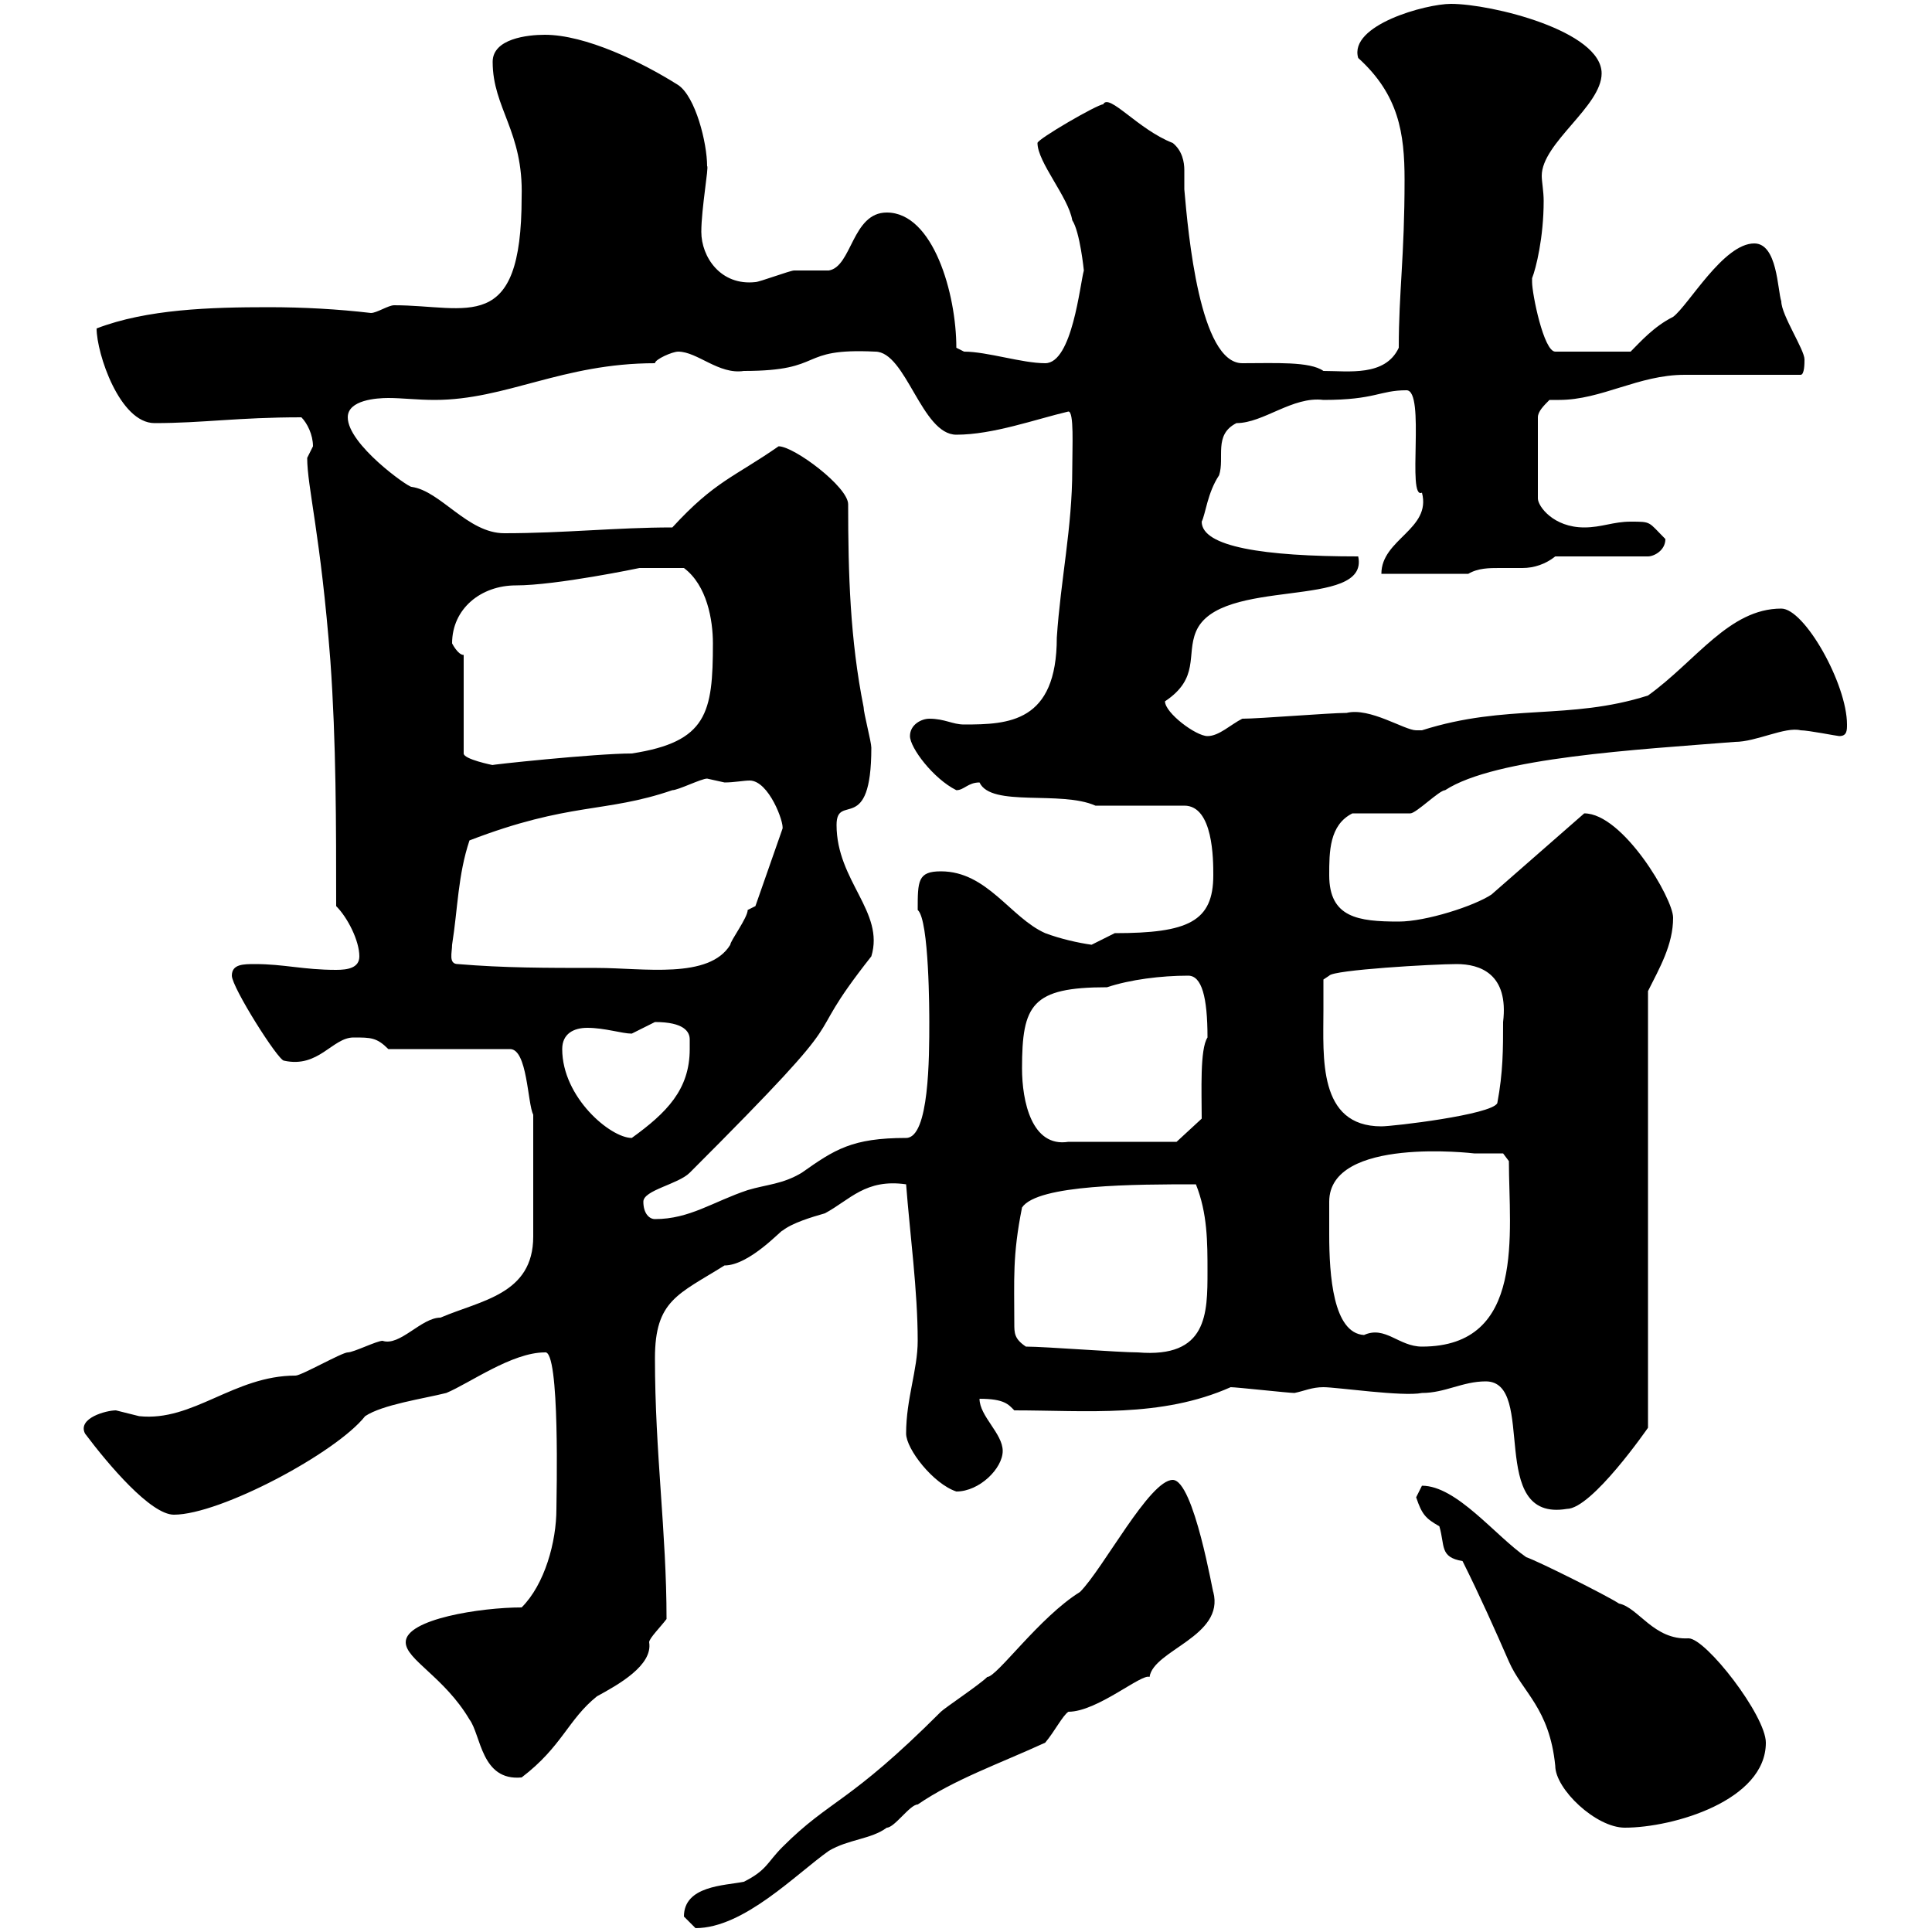 <svg xmlns="http://www.w3.org/2000/svg" xmlns:xlink="http://www.w3.org/1999/xlink" width="300" height="300"><path d="M106.20 297.60C106.20 297.60 108 299.40 108 299.40C115.50 299.40 123.60 291 128.70 287.40C131.70 285.60 135.30 285.60 137.70 283.80C138.90 283.80 141.30 280.20 142.50 280.20C148.20 276.30 155.10 273.90 162.30 270.60C163.80 268.80 165 266.40 165.90 265.80C170.40 265.80 177.30 259.80 178.50 260.40C179.10 256.20 190.20 254.10 188.40 247.20C188.40 247.80 185.40 229.80 182.10 229.80C178.50 229.80 171.30 243.60 167.70 247.20C161.40 251.10 154.80 260.40 153.30 260.40C152.10 261.60 146.70 265.20 146.10 265.80C131.70 280.20 129 279.30 121.50 286.80C119.10 289.20 119.10 290.40 115.50 292.20C112.50 292.80 106.20 292.80 106.20 297.60ZM227.10 242.40C229.80 247.80 232.20 253.20 234.30 258C236.40 262.80 240.60 265.20 241.50 274.20C241.50 277.80 247.80 283.80 252.30 283.80C259.80 283.80 274.20 279.60 274.20 270.60C274.20 266.40 264.90 254.40 262.20 254.40C256.80 254.70 254.40 249.60 251.40 249C249.60 247.80 238.80 242.40 237 241.80C232.20 238.50 226.20 230.70 220.80 230.70C220.80 230.70 219.90 232.50 219.90 232.50C220.80 235.20 221.40 235.80 223.50 237C224.40 240 223.50 241.80 227.10 242.40ZM63 255C63 257.70 69 260.40 72.90 267C74.70 269.40 74.70 276.60 81 276C87.30 271.20 88.20 267 92.70 263.40C96 261.60 101.40 258.60 100.80 255C100.80 254.40 102.60 252.60 103.50 251.40C103.50 237.90 101.70 225.60 101.70 210.90C101.70 201.90 105.30 201 112.50 196.50C116.40 196.50 121.50 190.80 121.50 191.10C123 189.90 126 189 128.10 188.40C132 186.30 134.40 183 140.70 183.90C141.30 191.70 142.50 200.40 142.50 208.20C142.50 212.70 140.70 217.20 140.70 222.60C140.70 225 144.90 230.40 148.50 231.60C152.10 231.60 155.70 228 155.70 225.30C155.70 222.60 152.10 219.90 152.10 217.20C156 217.20 156.60 218.10 157.50 219C168.60 219 180.30 220.20 191.10 215.40C192 215.40 200.10 216.30 201 216.30C202.50 216 203.70 215.40 205.50 215.40C207.60 215.40 217.80 216.90 220.80 216.30C224.40 216.30 227.10 214.50 230.70 214.50C238.80 214.50 230.70 236.40 243.30 234.30C247.20 234.30 255.90 221.70 255.90 221.70L255.90 153.90C257.70 150.30 259.80 146.70 259.80 142.50C259.80 139.50 252 126.30 246 126.30L231.60 138.90C228.90 140.70 221.40 143.10 217.20 143.10C210.90 143.10 206.40 142.50 206.40 135.90C206.40 132.30 206.40 128.10 210 126.30C211.80 126.30 218.10 126.30 219 126.30C219.90 126.30 223.50 122.70 224.40 122.70C232.20 117.60 254.40 116.40 269.40 115.20C272.70 115.20 277.20 112.80 279.60 113.40C280.80 113.40 285.30 114.30 285.60 114.30C286.80 114.30 286.80 113.40 286.80 112.50C286.80 106.20 280.20 94.50 276.60 94.50C268.50 94.50 263.40 102.60 255.90 108C243.60 111.90 234 109.20 220.80 113.40C220.80 113.40 220.80 113.40 219.90 113.40C218.10 113.40 212.70 109.80 209.10 110.70C206.40 110.70 195.60 111.60 192.90 111.60C191.10 112.50 189.30 114.30 187.50 114.30C185.70 114.30 180.90 110.70 180.90 108.90C186.30 105.30 184.20 101.70 185.70 98.10C189.30 89.40 212.70 94.80 210.90 86.40C196.20 86.40 186.60 84.90 186.60 81C187.20 79.80 187.50 76.50 189.30 73.80C190.20 71.10 188.40 67.50 192 65.70C196.20 65.70 200.70 61.50 205.50 62.10C213.60 62.10 214.20 60.60 218.40 60.60C221.40 60.60 218.40 77.70 220.80 76.50C222.30 82.20 214.50 83.70 214.50 89.10L228 89.10C229.50 88.20 231.30 88.20 232.80 88.20C234 88.20 235.20 88.20 236.40 88.20C238.20 88.20 240 87.60 241.50 86.40L255.90 86.40C256.80 86.40 258.60 85.50 258.60 83.70C255.90 81 256.50 81 253.20 81C250.50 81 248.70 81.90 246 81.90C241.20 81.90 238.80 78.60 238.80 77.40L238.80 64.80C238.80 63.90 239.70 63 240.60 62.10C241.20 62.10 241.80 62.10 242.10 62.10C248.70 62.10 254.40 58.20 261.60 58.20C264 58.20 276.60 58.20 279.60 58.20C280.20 58.20 280.20 56.40 280.20 55.80C280.20 54.30 276.60 48.90 276.60 46.80C276 45 276 37.80 272.40 37.80C267.60 37.80 262.20 47.40 259.80 49.20C256.80 50.70 254.70 53.10 253.20 54.60L241.50 54.60C239.70 54.60 237.90 45.60 237.90 43.80C237.90 43.80 237.90 43.20 237.90 43.20C238.50 41.70 239.70 36.90 239.70 31.20C239.70 29.70 239.40 28.20 239.40 27.30C239.40 22.20 248.70 16.50 248.70 11.40C248.70 4.80 231.60 0.60 225.30 0.60C221.40 0.60 209.40 3.90 210.90 9C217.20 14.70 218.10 20.70 218.10 27.90C218.10 39.90 217.20 45.30 217.20 54C215.10 58.50 209.40 57.60 205.50 57.60C203.40 56.10 198 56.40 192.90 56.40C186.30 56.40 184.50 36.30 183.90 29.40C183.90 28.80 183.90 27.60 183.90 26.40C183.90 25.20 183.60 23.40 182.10 22.20C176.70 20.10 172.20 14.40 171.30 16.20C170.40 16.20 161.10 21.60 161.10 22.20C161.10 25.20 165.90 30.60 166.50 34.20C167.70 36 168.30 42 168.30 42C167.70 44.10 166.50 56.40 162.30 56.40C158.70 56.40 153.30 54.60 149.70 54.60L148.50 54C148.50 45.60 144.90 33 137.70 33C132.30 33 132.30 41.40 128.70 42C128.10 42 124.50 42 123.30 42C122.70 42 117.90 43.80 117.30 43.80C111.90 44.40 108.90 39.90 108.90 36C108.90 32.40 110.10 25.80 109.80 25.80C109.80 22.20 108 15 105.30 13.20C99.60 9.60 90.90 5.40 84.60 5.40C81.90 5.40 76.50 6 76.50 9.60C76.50 16.80 81.30 20.40 81 30.60C81 52.20 72.60 47.40 61.20 47.40C60.30 47.40 58.50 48.60 57.60 48.60C52.50 48 47.10 47.70 41.70 47.70C32.70 47.70 22.80 48 15 51C15 54.90 18.60 65.70 24 65.70C31.50 65.70 36.90 64.80 46.80 64.80C47.70 65.70 48.60 67.50 48.60 69.30C48.60 69.30 47.70 71.10 47.70 71.10C47.70 75.60 49.80 83.10 51.30 102.60C52.20 115.20 52.20 128.10 52.20 140.70C54 142.50 55.80 146.10 55.80 148.50C55.80 150.30 54 150.60 52.20 150.60C47.10 150.60 44.10 149.70 39.60 149.70C37.80 149.70 36 149.70 36 151.50C36 153.30 43.20 164.70 44.10 164.70C49.50 165.90 51.60 161.10 54.90 161.10C57.60 161.10 58.50 161.10 60.30 162.90L79.20 162.90C81.90 162.90 81.90 171.30 82.80 173.10L82.80 192C82.80 201 74.70 201.90 68.40 204.60C65.40 204.60 62.10 209.10 59.40 208.20C58.50 208.20 54.90 210 54 210C53.10 210 46.80 213.60 45.90 213.60C36.30 213.60 30 220.80 21.60 219.90C21.60 219.90 18 219 18 219C16.50 219 12 220.20 13.20 222.60C16.80 227.40 23.40 235.20 27 235.20C34.20 235.20 52.20 225.60 56.70 219.90C59.40 218.10 65.70 217.20 69.30 216.30C72.90 214.80 79.50 210 84.60 210C87 209.40 86.40 232.80 86.40 234.30C86.40 239.40 84.60 246 81 249.60C74.70 249.60 63 251.40 63 255ZM159.30 209.10C157.50 207.90 157.50 207 157.50 205.50C157.50 198.60 157.20 195 158.70 187.50C161.10 183.90 176.40 183.90 185.70 183.90C187.50 188.40 187.50 192.90 187.50 197.40C187.50 204 187.50 210.90 176.70 210C173.70 210 162.30 209.10 159.30 209.10ZM206.40 186.60C206.40 176.40 228.90 179.10 228.90 179.10C229.80 179.10 233.40 179.10 233.40 179.10L234.30 180.30C234.30 191.40 237 209.10 220.80 209.10C217.20 209.10 215.10 205.80 211.80 207.30C207 207 206.40 198 206.40 191.70C206.40 189.60 206.40 187.80 206.40 186.60ZM99.90 186.60C99.90 184.80 105.30 183.90 107.10 182.10C135.30 153.90 123 164.10 135.30 148.50C137.40 141.60 129.90 136.80 129.90 128.10C129.90 123 135.30 129.90 135.30 116.10C135.30 115.20 134.10 110.70 134.10 109.80C132 99.30 131.70 89.10 131.70 78.30C131.70 75.60 123.30 69.30 120.90 69.30C114 74.10 111 74.70 104.40 81.90C95.70 81.90 87.60 82.80 78.30 82.80C72.60 82.80 68.40 76.20 63.90 75.60C63.30 75.60 54 69 54 64.80C54 62.10 58.50 61.80 60.30 61.80C62.40 61.80 64.80 62.10 67.50 62.10C78.60 62.10 87.30 56.40 101.70 56.40C101.70 55.80 104.40 54.60 105.30 54.60C108.30 54.60 111.60 58.20 115.50 57.60C128.40 57.60 123.60 54 135.90 54.60C140.70 54.60 143.10 67.50 148.50 67.50C154.20 67.50 160.80 65.10 165.90 63.90C166.80 63.90 166.50 69.30 166.50 72.90C166.50 81.90 164.70 90 164.10 99C164.10 112.20 156.60 112.50 149.70 112.50C147.90 112.50 146.70 111.60 144.30 111.60C143.10 111.60 141.30 112.50 141.30 114.30C141.30 116.10 144.90 120.90 148.50 122.70C149.70 122.70 150.30 121.50 152.10 121.50C153.90 125.40 164.70 122.70 170.10 125.10L183.90 125.10C188.40 125.10 188.40 133.50 188.40 135.90C188.40 143.10 184.50 144.90 173.10 144.90C173.10 144.90 169.50 146.70 169.50 146.70C167.40 146.40 164.70 145.80 162.30 144.90C156.90 142.50 153.30 135.30 146.10 135.30C142.50 135.30 142.50 136.80 142.50 141.30C144.30 142.80 144.30 157.50 144.30 158.70C144.30 164.10 144.30 176.70 140.70 176.70C132.30 176.70 129.60 178.50 124.50 182.10C121.50 183.90 119.10 183.90 116.10 184.80C110.70 186.60 107.10 189.30 101.70 189.30C100.80 189.30 99.90 188.40 99.90 186.60ZM158.70 165.90C158.70 156 160.20 153.30 171.90 153.30C175.50 152.10 180.30 151.50 184.50 151.50C186.60 151.50 187.50 154.80 187.50 161.10C186.30 162.90 186.60 169.50 186.60 173.70L182.70 177.30L165.90 177.30C160.20 178.20 158.70 171 158.70 165.90ZM87.30 162.90C87.30 160.50 89.10 159.60 91.20 159.60C93.90 159.60 96.60 160.50 98.10 160.50C98.10 160.50 101.70 158.70 101.70 158.70C106.20 158.70 107.10 160.20 107.10 161.40C107.10 162.30 107.10 162.60 107.10 162.90C107.10 169.20 103.50 172.80 98.10 176.70C94.80 176.70 87.30 170.40 87.30 162.90ZM205.50 156.90C205.50 155.70 205.50 152.10 205.50 152.10L206.40 151.50C207 150.60 222.60 149.70 226.20 149.70C229.80 149.70 234.30 151.20 233.40 158.70C233.40 162.90 233.40 166.50 232.50 171.30C231.60 173.10 216.30 174.90 214.50 174.90C204.60 174.90 205.50 164.10 205.50 156.90ZM71.10 149.70C69.60 149.70 70.20 147.90 70.20 146.70C71.10 141 71.10 135.90 72.90 130.50C88.50 124.50 93.90 126.30 104.40 122.70C105.30 122.70 108.90 120.90 109.80 120.90C109.80 120.90 112.50 121.50 112.50 121.50C114 121.50 115.50 121.20 116.40 121.20C119.40 121.20 121.80 127.80 121.50 128.70L117.30 140.70C117.30 140.70 116.10 141.30 116.10 141.30C116.10 142.50 113.40 146.10 113.40 146.70C110.10 152.10 99.90 150.30 92.70 150.30C84.60 150.30 78.30 150.30 71.10 149.70ZM72 101.70C71.10 101.70 70.20 99.90 70.20 99.90C70.20 94.50 74.70 90.90 80.10 90.90C86.40 90.90 99.30 88.20 99.30 88.20C101.70 88.20 102 88.20 106.20 88.20C109.80 90.90 110.70 96.30 110.70 99.90C110.70 110.70 109.80 115.20 98.10 117C92.40 117 75.60 118.80 76.50 118.80C76.50 118.80 72 117.90 72 117Z"/></svg>